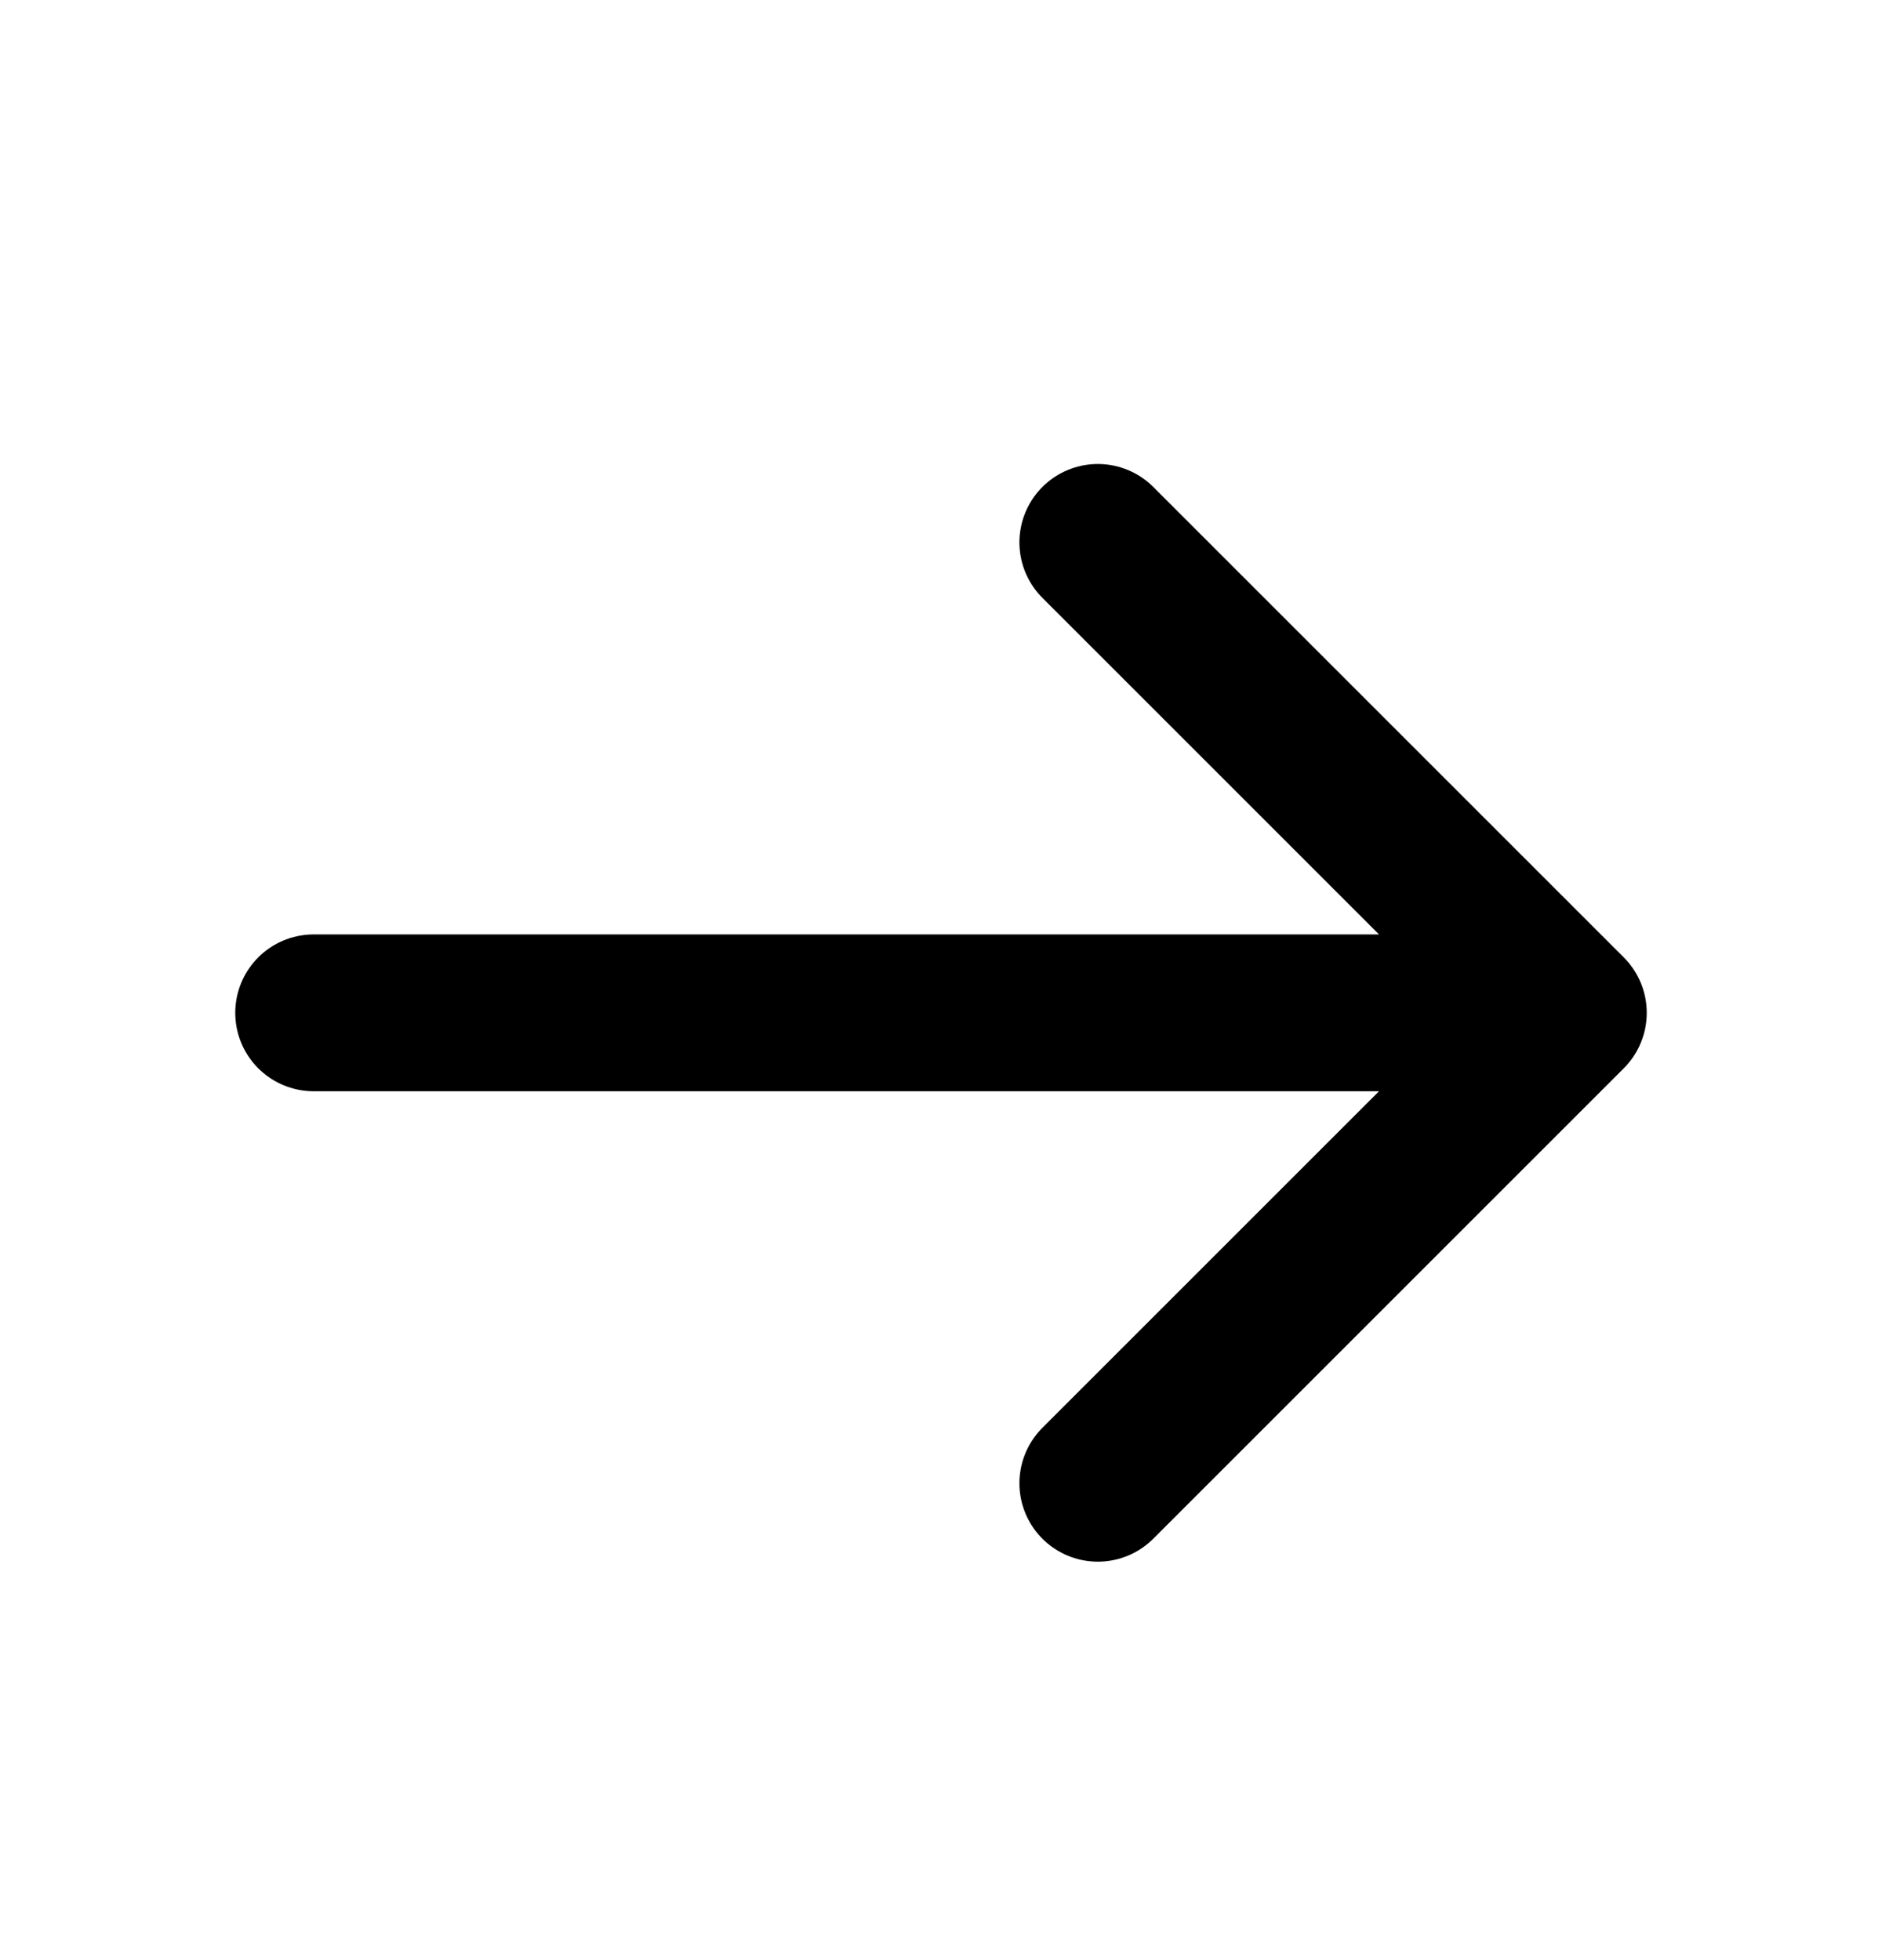 <svg width="24" height="25" viewBox="0 0 24 25" fill="none" xmlns="http://www.w3.org/2000/svg">
<path d="M4 12.918H20M20 12.918L14 6.918M20 12.918L14 18.918" stroke="black" stroke-width="2" stroke-linecap="round" stroke-linejoin="round"/>
</svg>
